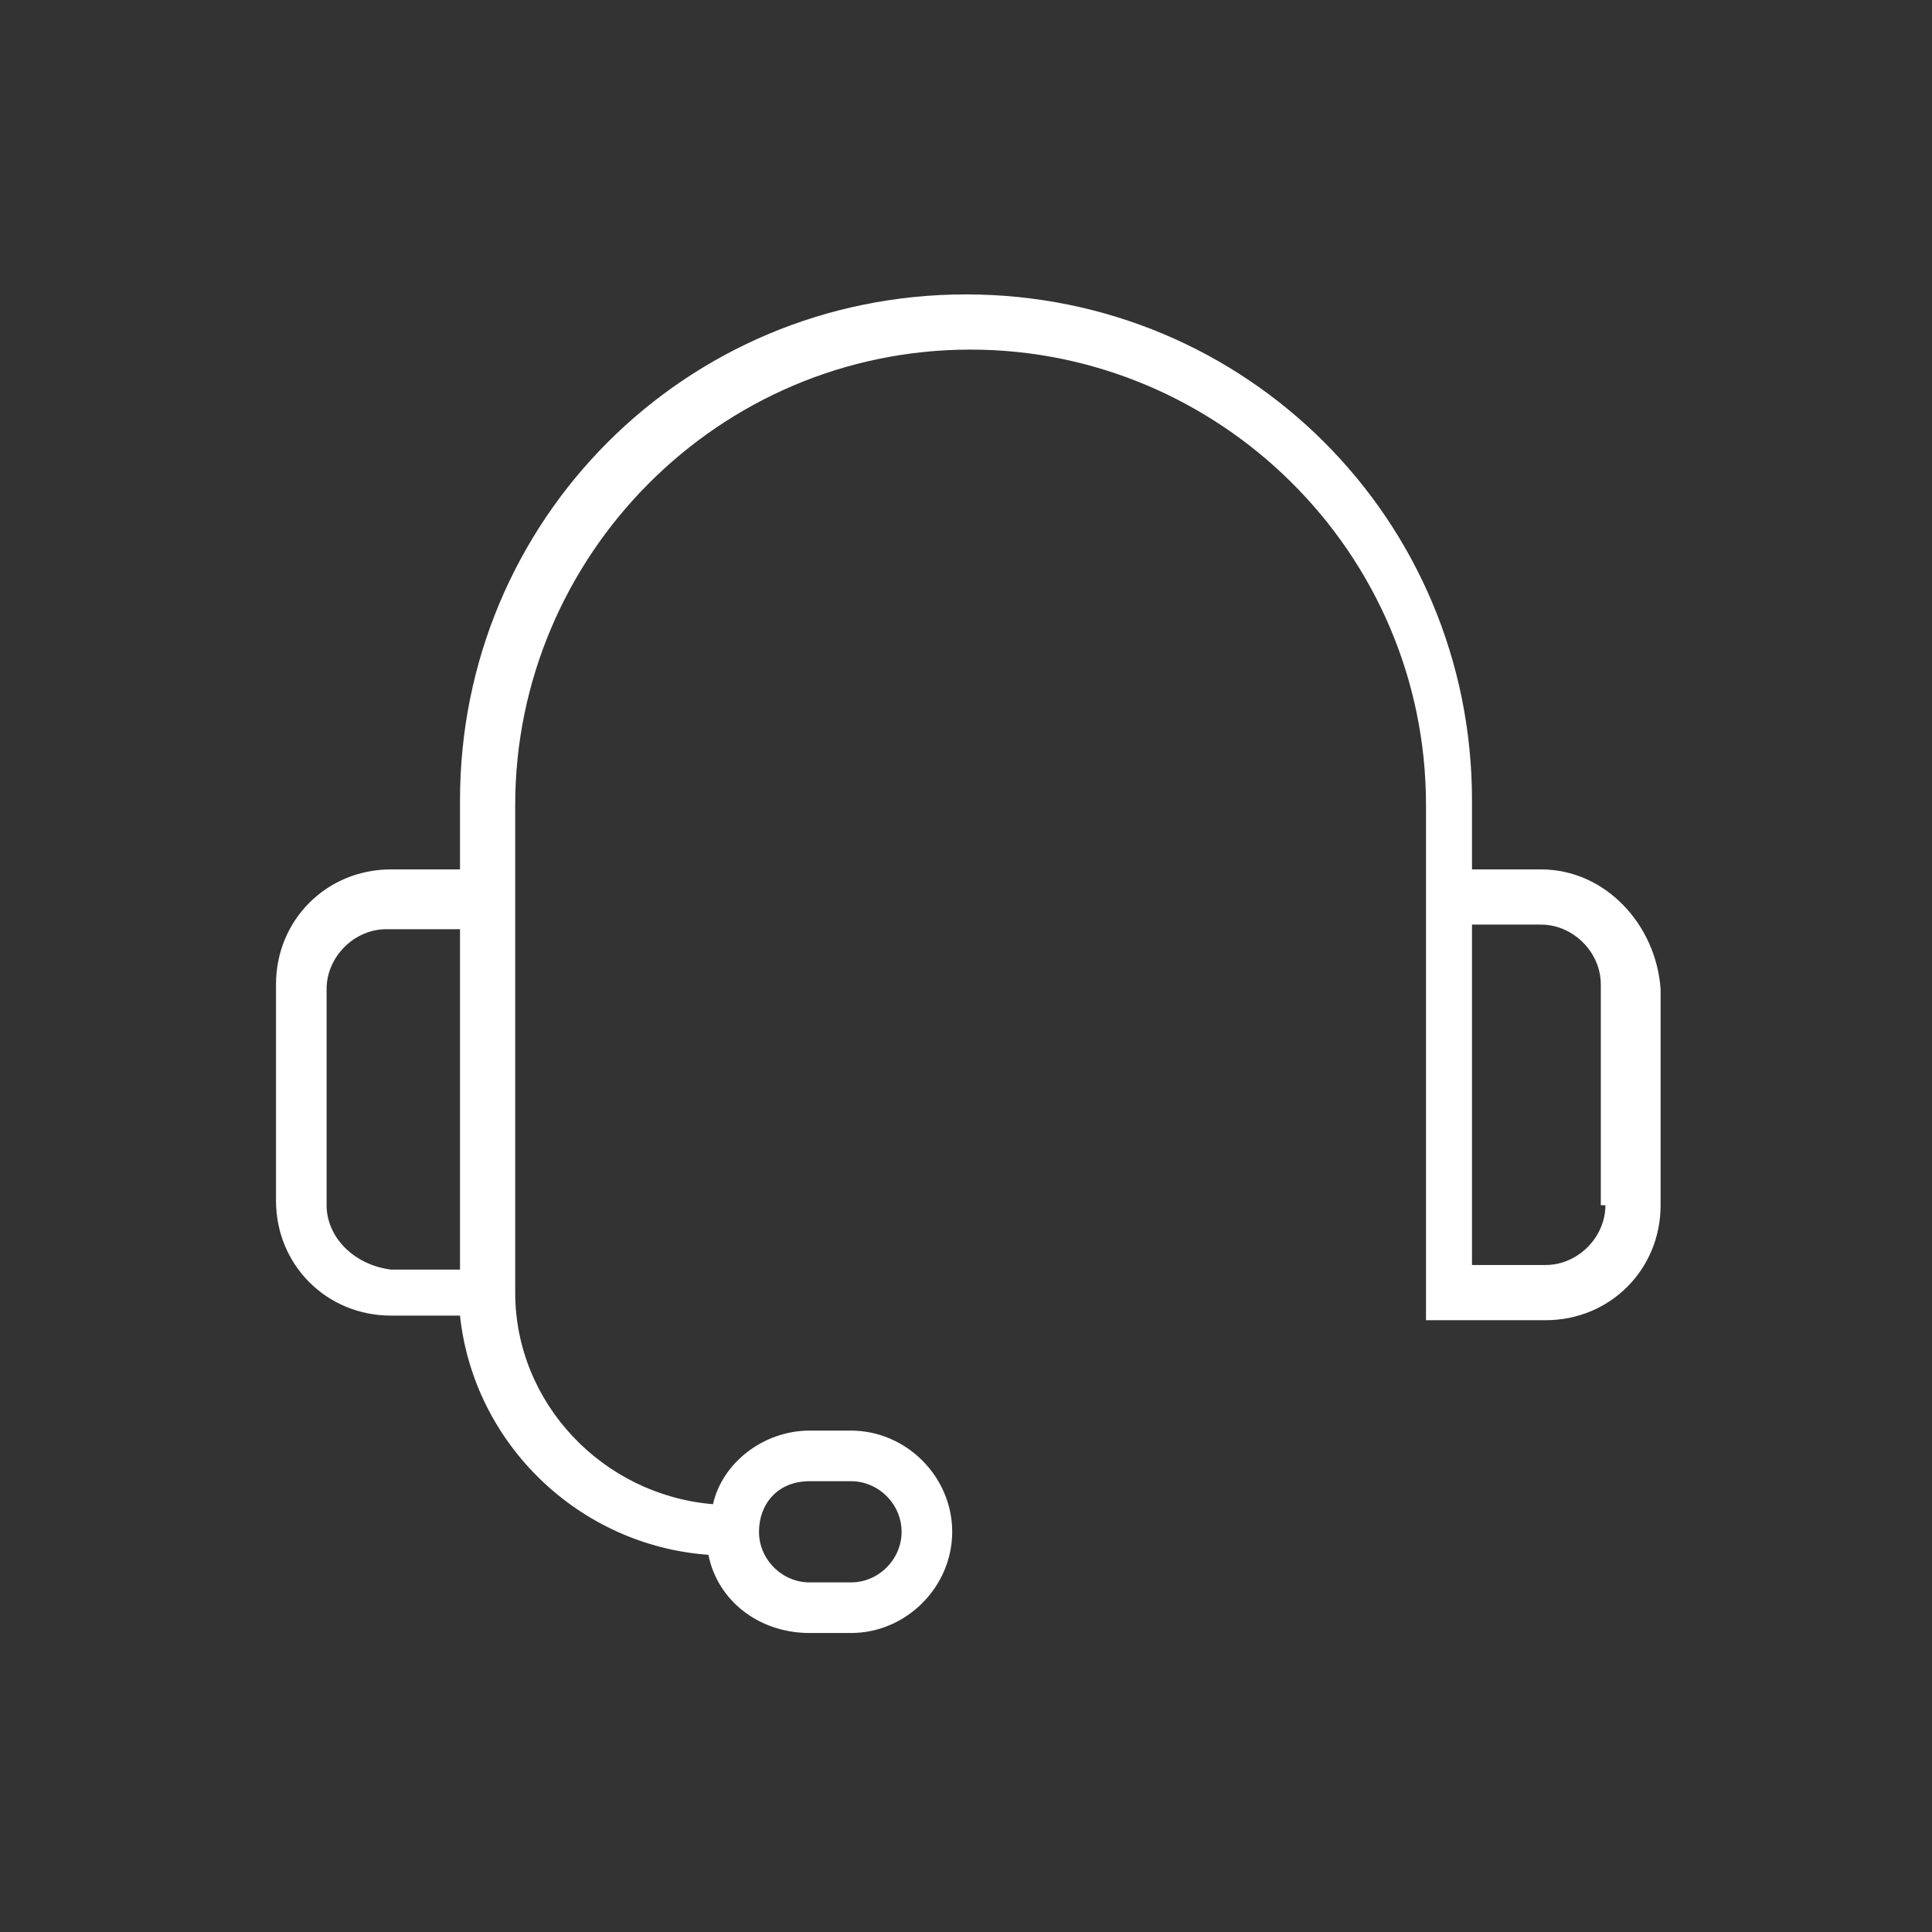 <?xml version="1.0" encoding="utf-8"?>
<!-- Generator: Adobe Illustrator 27.1.1, SVG Export Plug-In . SVG Version: 6.00 Build 0)  -->
<svg version="1.1" id="Capa_1" xmlns="http://www.w3.org/2000/svg" xmlns:xlink="http://www.w3.org/1999/xlink" x="0px" y="0px"
	 viewBox="0 0 42 42" style="enable-background:new 0 0 42 42;" xml:space="preserve">
<rect x="0" y="0" width="42" height="42" fill="#333333" stroke="none"/>
<style type="text/css">
	.st0{fill:#FFFFFF;}
</style>
<path class="st0" d="M33.5,18.9H32v-1.5c0-6.1-4.9-11-11-11s-11,4.9-11,11v1.5H8.5C7.1,18.9,6,20,6,21.4v4.7c0,1.4,1.1,2.5,2.5,2.5
	H10c0.3,2.8,2.6,5,5.4,5.2c0.2,1,1.1,1.7,2.2,1.7h0.9c1.2,0,2.2-1,2.2-2.2s-1-2.2-2.2-2.2h-0.9c-1,0-1.9,0.7-2.1,1.6
	c-2.4-0.2-4.3-2.2-4.3-4.6V17.5c0-5.4,4.4-9.9,9.9-9.9c5.4,0,9.9,4.4,9.9,9.9v11.2h2.6c1.4,0,2.5-1.1,2.5-2.5v-4.7
	C36,20.1,34.9,18.9,33.5,18.9z M17.6,32.2h0.9c0.6,0,1.1,0.5,1.1,1.1s-0.5,1.1-1.1,1.1h-0.9c-0.6,0-1.1-0.5-1.1-1.1
	S16.9,32.2,17.6,32.2z M7.1,26.2v-4.7c0-0.7,0.6-1.3,1.3-1.3H10v7.4H8.5C7.7,27.5,7.1,26.9,7.1,26.2z M34.9,26.2
	c0,0.7-0.6,1.3-1.3,1.3H32v-7.4h1.5c0.7,0,1.3,0.6,1.3,1.3v4.8H34.9z"/>
</svg>
